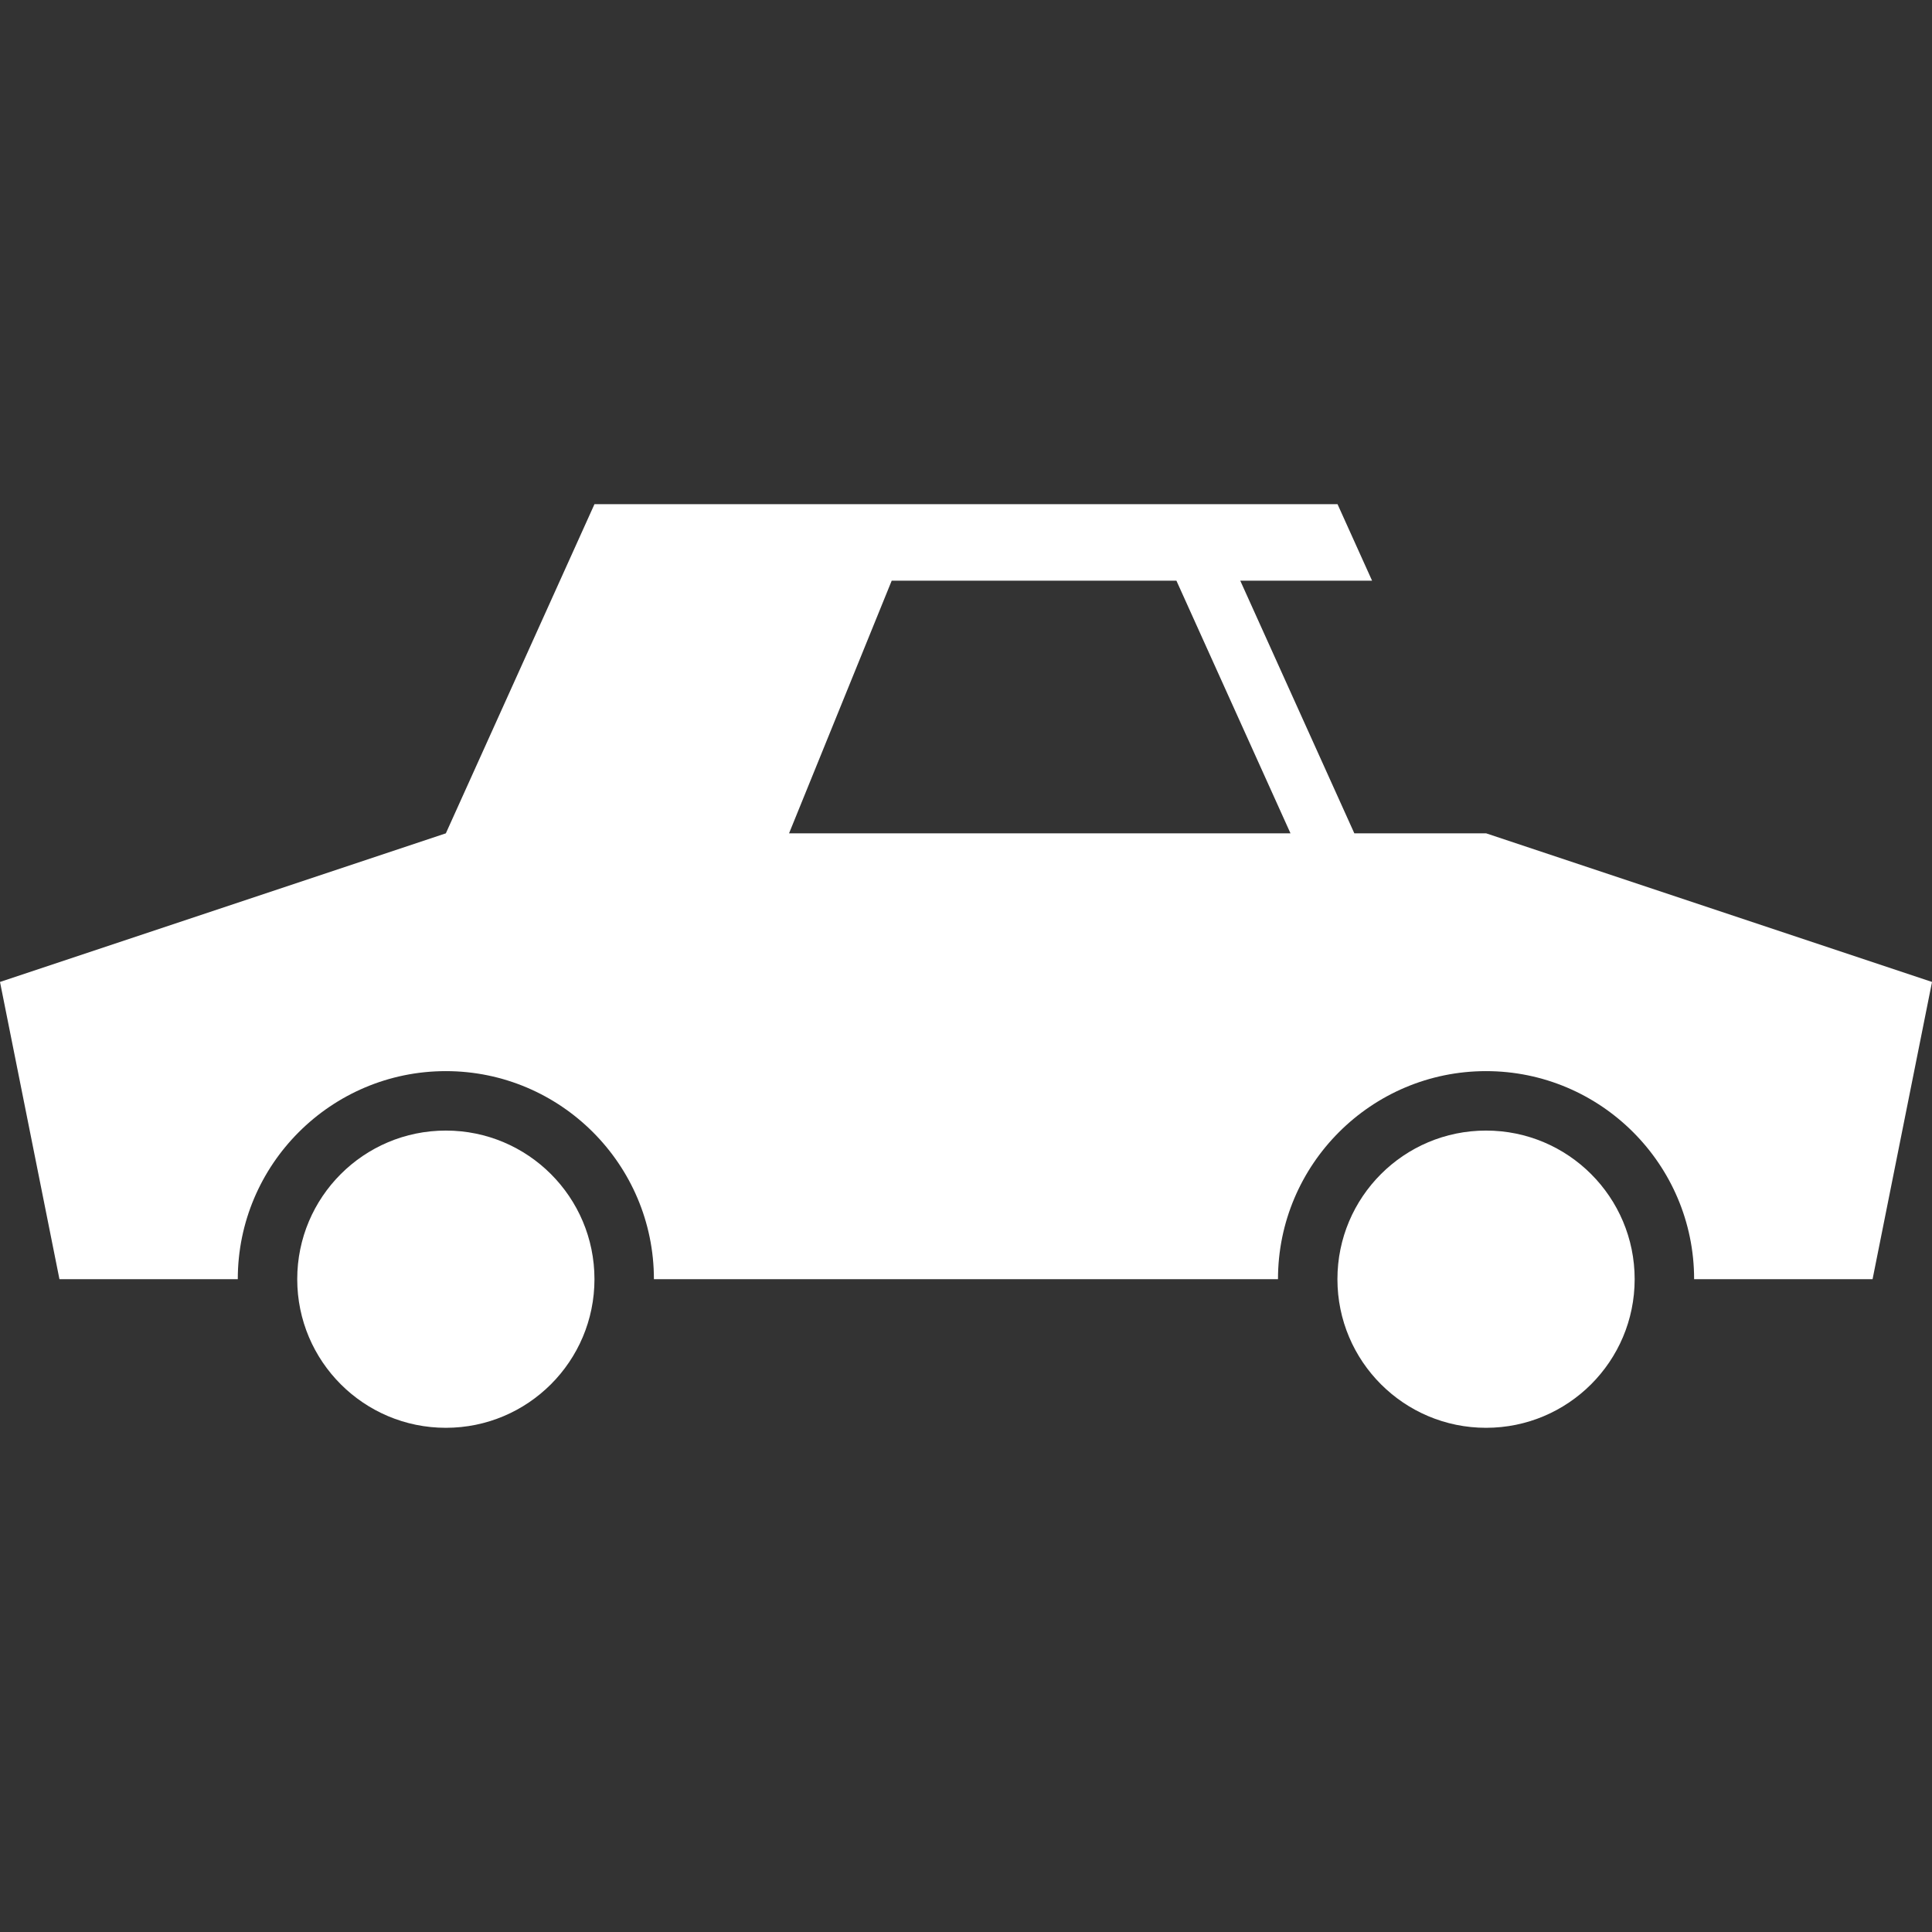 <?xml version="1.0" encoding="utf-8"?>
<!-- Generator: Adobe Illustrator 25.3.1, SVG Export Plug-In . SVG Version: 6.00 Build 0)  -->
<svg version="1.1" id="Layer_1" xmlns="http://www.w3.org/2000/svg" xmlns:xlink="http://www.w3.org/1999/xlink" x="0px" y="0px"
	 viewBox="0 0 300 300" style="enable-background:new 0 0 300 300;" xml:space="preserve">
<rect x="0" y="0" width="300" height="300" fill="#333333" stroke="none"/>
<style type="text/css">
	.st0{fill:#FFFFFF;}
</style>
<g>
	<circle class="st0" cx="69.231" cy="198.632" r="23.077"/>
	<circle class="st0" cx="230.752" cy="198.632" r="23.077"/>
	<path class="st0" d="M230.769,129.401h-20.468l-17.713-39.231h20.468l-5.364-11.88H92.308
		L69.231,129.401l-69.231,23.077l9.231,46.154h27.692
		c0-17.815,14.493-32.308,32.308-32.308s32.308,14.493,32.308,32.308h96.906
		c0-17.815,14.493-32.308,32.308-32.308s32.308,14.493,32.308,32.308h27.71
		l9.231-46.154L230.769,129.401z M122.523,129.401l15.939-39.231h44.213l17.713,39.231
		H122.523z"/>
</g>
</svg>
